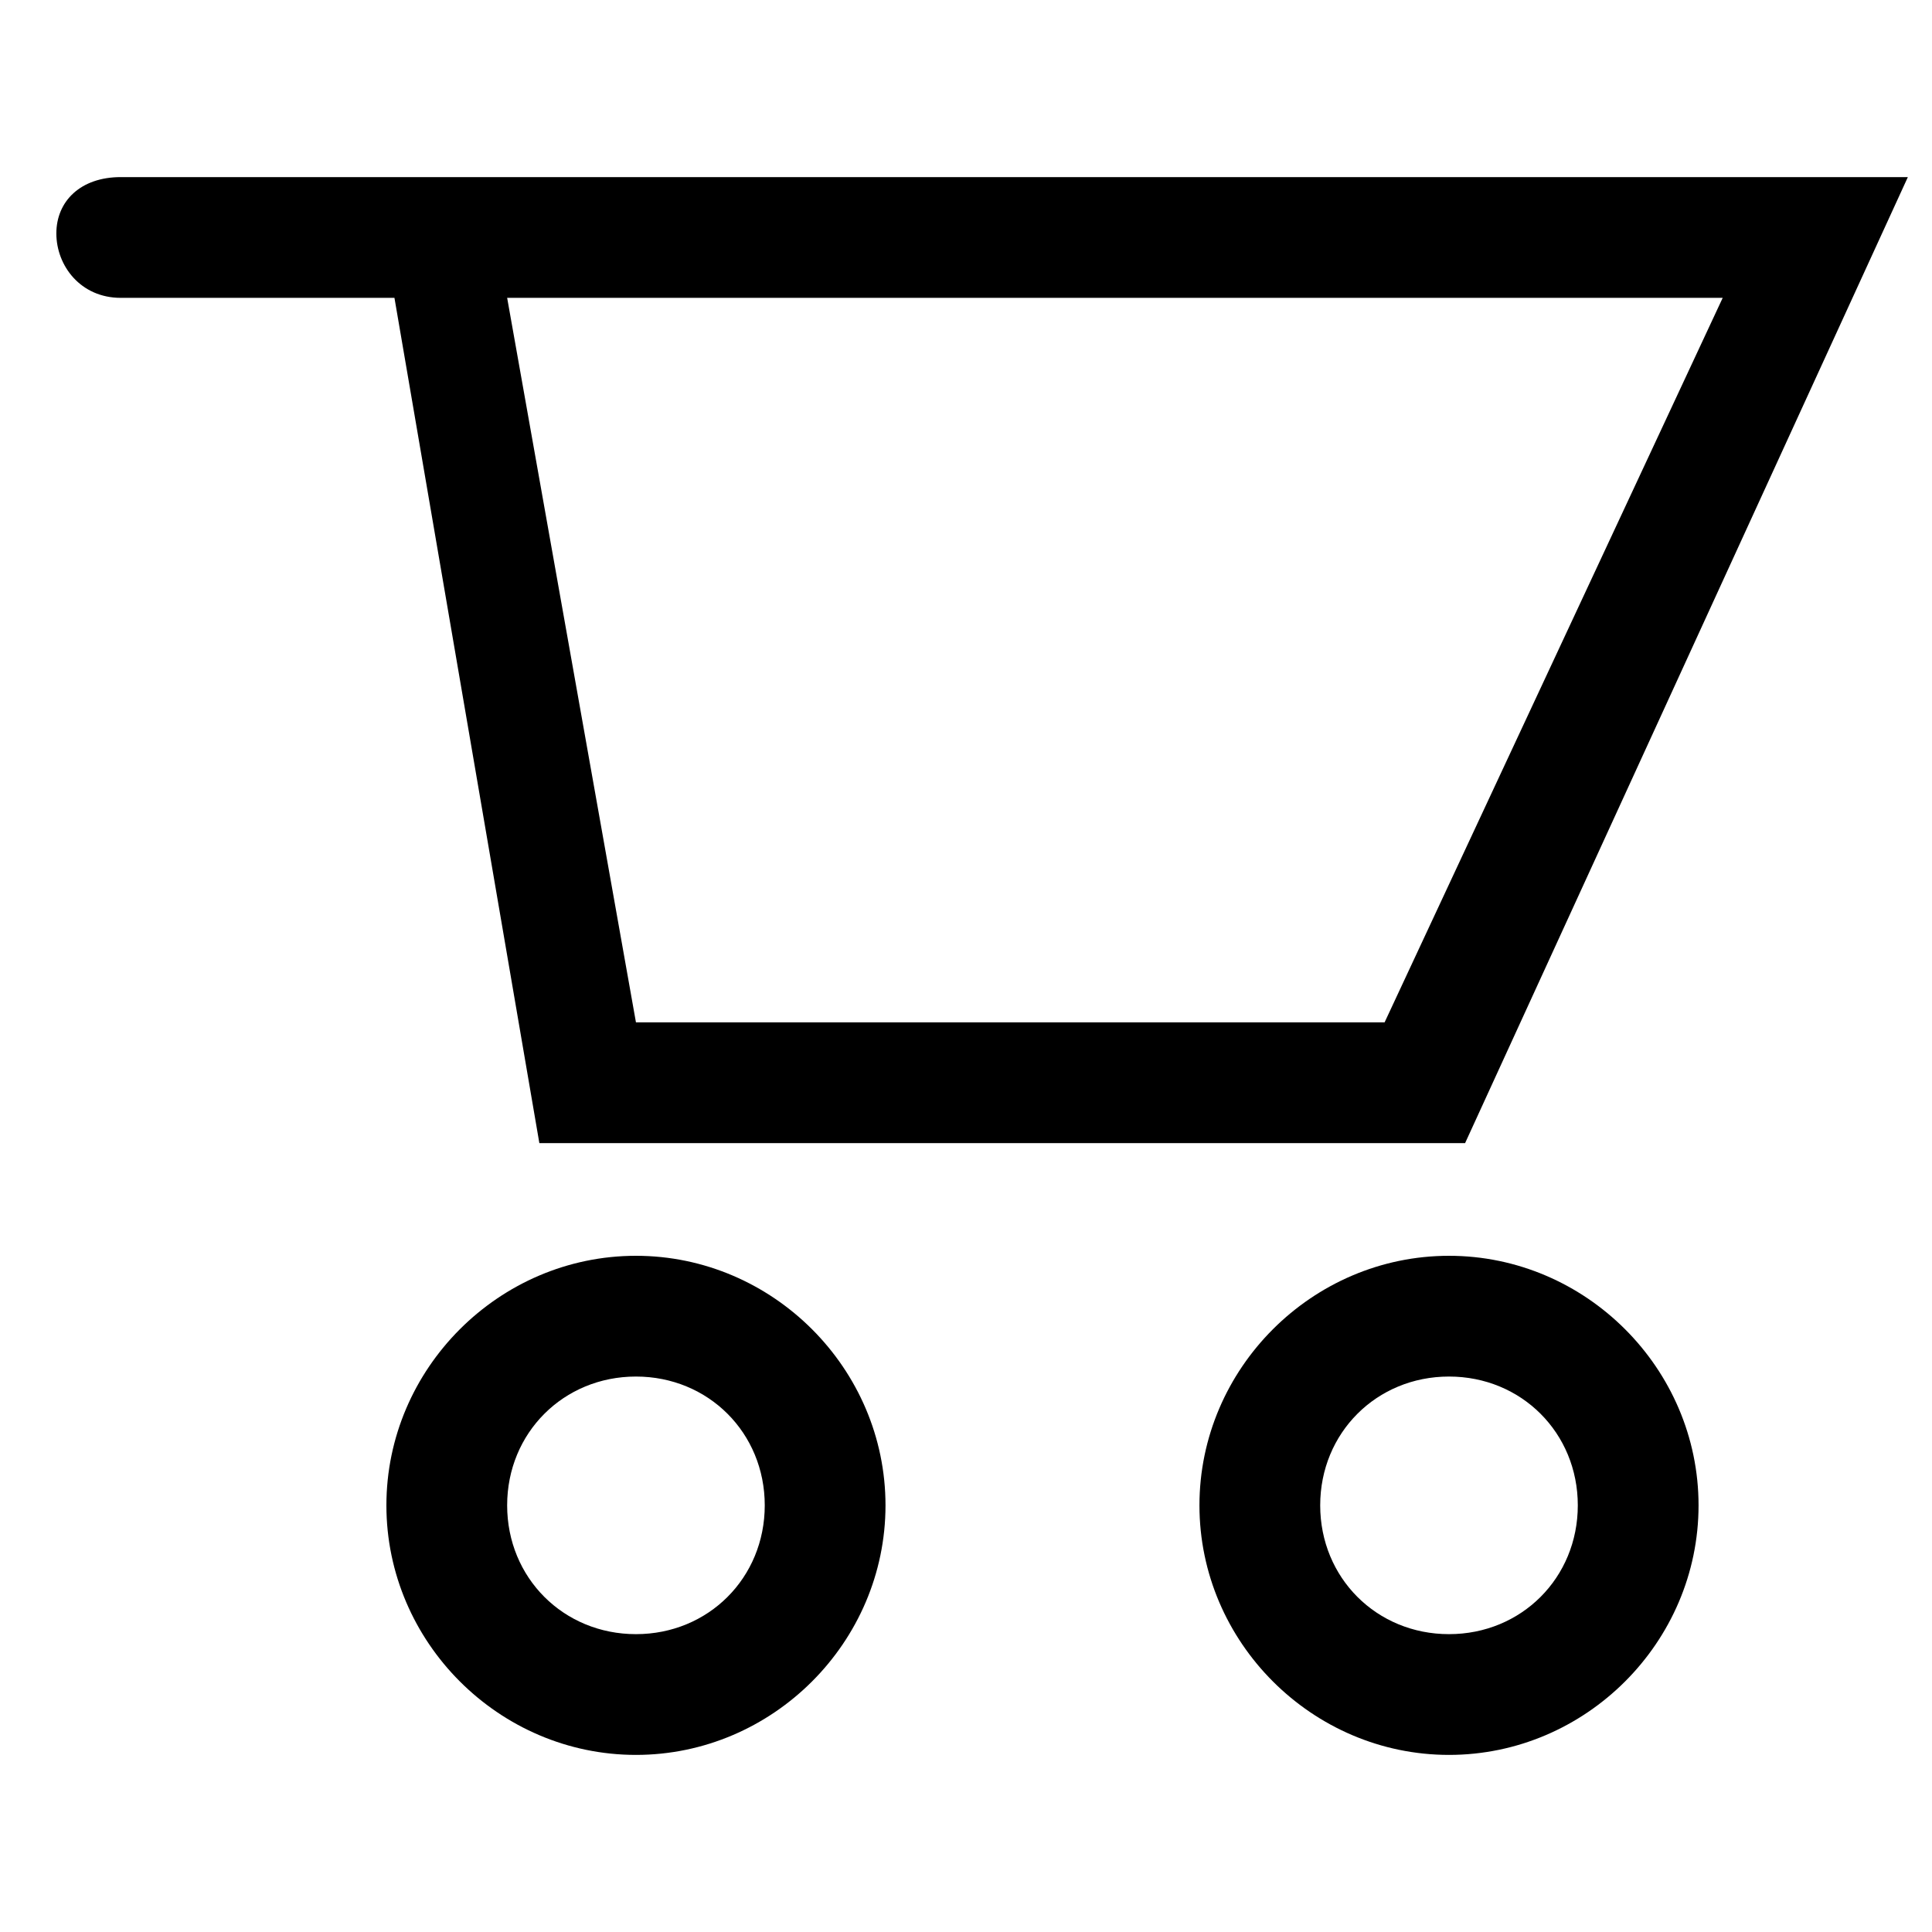 <?xml version="1.0" encoding="utf-8"?>
<!-- Generator: Adobe Illustrator 21.1.0, SVG Export Plug-In . SVG Version: 6.00 Build 0)  -->
<svg version="1.1" xmlns="http://www.w3.org/2000/svg" xmlns:xlink="http://www.w3.org/1999/xlink" x="0px" y="0px"
	 viewBox="0 0 24 24" style="enable-background:new 0 0 24 24;" xml:space="preserve">
<style type="text/css">
	.st0{fill:none;stroke:#000000;stroke-linecap:round;stroke-miterlimit:10;}
	.st1{fill:none;stroke:#231F20;stroke-linecap:round;stroke-miterlimit:10;}
	.st2{fill:#231F20;}
	.st3{stroke:#231F20;stroke-linecap:round;stroke-miterlimit:10;}
	.st4{fill:none;stroke:#000000;stroke-linecap:round;stroke-miterlimit:10;stroke-dasharray:2.638,2.638;}
	.st5{fill:none;stroke:#000000;stroke-linecap:round;stroke-miterlimit:10;stroke-dasharray:2.659,2.659;}
	.st6{clip-path:url(#SVGID_2_);fill:none;stroke:#000000;stroke-linecap:round;stroke-miterlimit:10;}
	.st7{fill:none;stroke:#231F20;stroke-miterlimit:10;}
	.st8{fill:none;stroke:#000000;stroke-miterlimit:10;}
	.st9{fill:none;stroke:#000000;stroke-width:2;stroke-miterlimit:10;}
	.st10{fill:#231F20;stroke:#E12726;stroke-width:2;stroke-miterlimit:10;}
	.st11{fill:none;stroke:#000000;stroke-linecap:round;stroke-miterlimit:10;stroke-dasharray:4.194,4.194;}
	.st12{fill:none;stroke:#000000;stroke-linecap:round;stroke-miterlimit:10;stroke-dasharray:0.987,1.974;}
	.st13{fill:none;stroke:#000000;stroke-linecap:round;stroke-miterlimit:10;stroke-dasharray:4.018,4.018;}
	.st14{fill:none;stroke:#000000;stroke-linecap:round;stroke-miterlimit:10;stroke-dasharray:1.006,2.012;}
	.st15{fill:#E12726;}
	.st16{fill:none;stroke:#231F20;stroke-miterlimit:10;stroke-dasharray:4.443,4.443;}
	.st17{fill:none;stroke:#231F20;stroke-miterlimit:10;stroke-dasharray:3.67,3.67;}
	.st18{fill:none;stroke:#231F20;stroke-linecap:round;stroke-linejoin:round;stroke-miterlimit:10;}
	.st19{fill:#FFFFFF;stroke:#231F20;stroke-linecap:round;stroke-linejoin:round;stroke-miterlimit:10;}
	.st20{fill:none;stroke:#E12726;stroke-linecap:round;stroke-linejoin:round;}
	.st21{fill:none;stroke:#221F1F;stroke-miterlimit:10;}
	.st22{fill:none;stroke:#231F20;stroke-width:0.75;stroke-miterlimit:10;}
	.st23{fill:#FFFFFF;stroke:#231F20;stroke-width:0.75;stroke-miterlimit:10;}
	.st24{fill:#FFFFFF;stroke:#231F20;stroke-width:0.75;stroke-linecap:round;stroke-miterlimit:10;}
	.st25{fill:none;stroke:#231F20;stroke-width:0.75;stroke-linecap:round;stroke-miterlimit:10;}
	.st26{fill:none;stroke:#E12726;stroke-linecap:round;stroke-linejoin:round;stroke-miterlimit:10;}
	.st27{clip-path:url(#SVGID_6_);fill:none;stroke:#231F20;stroke-width:0.75;stroke-miterlimit:10;}
	.st28{clip-path:url(#SVGID_6_);fill:none;stroke:#231F20;stroke-width:0.75;stroke-linecap:round;stroke-miterlimit:10;}
	.st29{fill:none;stroke:#000000;stroke-linecap:round;stroke-miterlimit:10;stroke-dasharray:1.9,1.9;}
	.st30{fill:#231F20;stroke:#231F20;stroke-width:0.15;stroke-miterlimit:10;}
	.st31{fill:#231F20;stroke:#231F20;stroke-width:0.25;stroke-miterlimit:10;}
	.st32{fill:#DBDCDD;stroke:#231F20;stroke-miterlimit:10;}
	.st33{fill:none;stroke:#E2231A;stroke-linecap:round;stroke-linejoin:round;stroke-miterlimit:10;}
	.st34{fill:none;stroke:#E12726;stroke-miterlimit:10;}
	.st35{fill:none;stroke:#E64048;stroke-miterlimit:10;}
	.st36{fill:none;stroke:#E2231A;stroke-width:0.75;stroke-linecap:round;stroke-miterlimit:10;}
	.st37{fill:#E2231A;stroke:#E2231A;stroke-width:0.75;stroke-miterlimit:10;}
	.st38{fill:#FFFFFF;stroke:#231F20;stroke-miterlimit:10;}
	.st39{fill:none;stroke:#000000;stroke-linecap:round;stroke-linejoin:round;stroke-miterlimit:10;}
	.st40{fill:none;stroke:#221F1F;stroke-linecap:round;stroke-miterlimit:10;}
	.st41{fill:none;stroke:#231F20;stroke-width:3;stroke-linecap:round;stroke-miterlimit:10;}
	.st42{fill:#231F20;stroke:#231F20;stroke-linecap:round;stroke-linejoin:round;stroke-miterlimit:10;}
	.st43{fill:none;stroke:#231F20;stroke-width:3;stroke-linecap:round;stroke-linejoin:round;stroke-miterlimit:10;}
	.st44{fill:none;stroke:#231F20;stroke-width:3;stroke-miterlimit:10;}
	.st45{fill:#DBDCDD;stroke:#231F20;stroke-width:3;stroke-miterlimit:10;}
	.st46{fill:none;stroke:#99999A;stroke-linecap:round;stroke-miterlimit:10;}
	.st47{fill:#99999A;}
	.st48{fill:none;stroke:#231F20;stroke-width:0.75;stroke-linecap:round;stroke-linejoin:round;}
	.st49{clip-path:url(#SVGID_8_);}
	.st50{fill:#FFFFFF;}
	.st51{clip-path:url(#SVGID_8_);fill:#EC1E24;}
	.st52{fill:none;stroke:#E2231A;stroke-linecap:square;stroke-miterlimit:10;}
	.st53{fill:none;stroke:#E64048;stroke-width:3;stroke-miterlimit:10;}
	.st54{fill:#231F20;stroke:#231F20;stroke-miterlimit:10;}
	.st55{fill:none;stroke:#231F20;stroke-width:0.75;stroke-linecap:round;stroke-linejoin:round;stroke-miterlimit:10;}
	.st56{fill:none;stroke:#000000;stroke-width:0.75;stroke-linecap:round;stroke-miterlimit:10;}
	.st57{fill:none;stroke:#000000;stroke-width:0.75;stroke-miterlimit:10;}
	.st58{fill:#2C2929;}
	.st59{fill:#221F1F;stroke:#221F1F;stroke-width:0.15;stroke-miterlimit:10;}
	.st60{stroke:#000000;stroke-width:0.5;stroke-miterlimit:10;}
	.st61{fill:#231F20;stroke:#E2231A;stroke-width:0.75;stroke-linecap:round;stroke-miterlimit:10;}
	.st62{fill:#99999A;stroke:#99999A;stroke-miterlimit:10;}
	.st63{fill:#EDEDEE;stroke:#231F20;stroke-miterlimit:10;}
	.st64{fill:#E2231A;}
	.st65{fill:none;stroke:#221F1F;stroke-width:0.75;stroke-linecap:round;stroke-miterlimit:10;}
	.st66{fill:none;stroke:#FFFFFF;stroke-width:0.75;stroke-linecap:round;stroke-miterlimit:10;}
	.st67{fill:#E6E7E8;}
	.st68{fill:#DBDCDD;}
	.st69{fill:none;stroke:#E12726;stroke-width:0.75;stroke-linecap:round;stroke-linejoin:round;stroke-miterlimit:10;}
	.st70{fill:#BDBFC1;}
	.st71{fill:#DBDCDD;stroke:#000000;stroke-width:0.75;stroke-miterlimit:10;}
	.st72{fill:#D0D2D3;}
	.st73{fill:#929497;}
	.st74{fill:#BBBDBF;}
	.st75{fill:none;stroke:#231F20;stroke-linecap:square;stroke-miterlimit:10;}
	.st76{fill:none;stroke:#E2231A;stroke-linecap:round;stroke-miterlimit:10;}
	.st77{fill:none;stroke:#000000;stroke-width:0.5;stroke-linecap:round;stroke-linejoin:round;}
	.st78{fill:#FFFFFF;stroke:#000000;stroke-linecap:round;stroke-miterlimit:10;}
	.st79{fill:#231F20;stroke:#E2231A;stroke-linecap:round;stroke-miterlimit:10;}
	.st80{fill:#FAC549;}
	.st81{fill:none;stroke:#FFFFFF;stroke-width:0.75;stroke-miterlimit:10;}
	.st82{fill:#E2231A;stroke:#231F20;stroke-width:0.75;stroke-linecap:round;stroke-linejoin:round;}
	.st83{fill:none;stroke:#000000;stroke-width:0.75;stroke-linecap:round;stroke-linejoin:round;}
	.st84{fill:none;stroke:#231F20;stroke-linecap:round;stroke-linejoin:round;}
	.st85{fill:none;stroke:#FFFFFF;stroke-linecap:round;stroke-miterlimit:10;}
	.st86{enable-background:new    ;}
	.st87{fill:#FFFFFF;stroke:#000000;stroke-miterlimit:10;}
	.st88{fill:none;stroke:#BDBFC1;stroke-linecap:round;stroke-miterlimit:10;}
	.st89{fill:#E2231A;stroke:#231F20;stroke-width:0.75;stroke-miterlimit:10;}
	.st90{fill:none;stroke:#FFFFFF;stroke-linecap:square;stroke-miterlimit:10;}
	.st91{fill:none;stroke:#BDBFC1;stroke-miterlimit:10;}
	.st92{fill:none;stroke:#231F20;stroke-width:0.7;stroke-miterlimit:10;}
	.st93{fill:none;stroke:#000000;stroke-linecap:square;stroke-miterlimit:10;}
	.st94{fill:none;stroke:#FFFFFF;stroke-miterlimit:10;}
	.st95{fill:#DADCDC;stroke:#000000;stroke-width:0.75;stroke-miterlimit:10;}
	.st96{fill:#808184;stroke:#000000;stroke-width:0.75;stroke-miterlimit:10;}
	.st97{fill:none;stroke:#E2231A;stroke-width:2;stroke-linecap:round;stroke-miterlimit:10;}
	.st98{fill:#404041;stroke:#000000;stroke-width:0.75;stroke-miterlimit:10;}
	.st99{fill:#E2231A;stroke:#000000;stroke-linecap:round;stroke-linejoin:round;}
	.st100{fill:none;stroke:#000000;stroke-linecap:round;stroke-linejoin:round;}
	.st101{stroke:#000000;stroke-width:0.25;stroke-miterlimit:10;}
	.st102{clip-path:url(#SVGID_10_);}
	.st103{fill:none;stroke:#99999A;stroke-linecap:round;stroke-linejoin:round;stroke-miterlimit:10;}
	.st104{fill:none;stroke:#2B2B2B;stroke-miterlimit:10;}
	.st105{fill:#F1F1F2;}
	.st106{fill:none;stroke:#000000;stroke-width:1.5;stroke-linecap:round;stroke-miterlimit:10;}
	.st107{stroke:#000000;stroke-miterlimit:10;}
	.st108{fill:#E2231A;stroke:#E2231A;stroke-width:1.5;stroke-linecap:round;stroke-miterlimit:10;}
	.st109{fill:none;stroke:#E2231A;stroke-width:1.5;stroke-linecap:round;stroke-miterlimit:10;}
	.st110{fill:none;stroke:#000000;stroke-width:1.5;stroke-miterlimit:10;}
	.st111{fill:#221F1F;}
	.st112{fill:none;stroke:#221F1F;stroke-width:0.75;stroke-miterlimit:10;}
	.st113{fill:none;stroke:#BDBEC0;stroke-miterlimit:10;}
	.st114{fill:#E2231A;stroke:#221F1F;stroke-width:0.75;stroke-miterlimit:10;}
	.st115{fill:#FFFFFF;stroke:#221F1F;stroke-width:0.75;stroke-miterlimit:10;}
	.st116{fill:#FFFFFF;stroke:#221F1F;stroke-width:0.75;stroke-linecap:round;stroke-miterlimit:10;}
	.st117{fill:#DADCDC;stroke:#BDBEC0;stroke-width:0.75;stroke-miterlimit:10;}
	.st118{fill:#ABADAF;stroke:#FFFFFF;stroke-miterlimit:10;}
	.st119{fill:#BDBFC1;stroke:#FFFFFF;stroke-miterlimit:10;}
	.st120{fill:#898B8D;stroke:#FFFFFF;stroke-miterlimit:10;}
	.st121{fill:#BDBBBB;}
	.st122{fill:#474C55;}
	.st123{fill:none;stroke:#474C55;stroke-linecap:round;stroke-miterlimit:10;}
	.st124{fill:none;stroke:#55565A;stroke-linecap:round;stroke-miterlimit:10;}
	.st125{opacity:0.87;}
	.st126{fill:none;stroke:#FFFFFF;stroke-linecap:round;stroke-linejoin:round;stroke-miterlimit:10;}
	.st127{fill:#FFFFFF;stroke:#FFFFFF;stroke-width:0.25;stroke-miterlimit:10;}
	.st128{fill:none;stroke:#FFFFFF;stroke-width:2;stroke-linecap:round;stroke-linejoin:round;stroke-miterlimit:10;}
	.st129{fill:none;stroke:#FFFFFF;stroke-width:2;stroke-linecap:round;stroke-miterlimit:10;}
	.st130{fill:none;stroke:#231F20;stroke-width:1.2;stroke-linecap:round;stroke-miterlimit:10;}
	.st131{fill:none;stroke:#231F20;stroke-width:0.5;stroke-miterlimit:10;}
	.st132{stroke:#231F20;stroke-width:0.5;stroke-miterlimit:10;}
	.st133{fill:none;stroke:#EC1E24;stroke-miterlimit:10;}
	.st134{fill:none;}
	.st135{fill:#CECFD1;}
	.st136{fill:none;stroke:#25A9E0;stroke-miterlimit:10;stroke-dasharray:5,5;}
	.st137{fill:none;stroke:#221F1F;stroke-linecap:round;stroke-linejoin:round;stroke-miterlimit:10;}
	.st138{clip-path:url(#SVGID_12_);fill:#EC1E24;}
	.st139{clip-path:url(#SVGID_14_);fill:#EC1E24;}
	.st140{fill:none;stroke:#221F1F;stroke-linecap:round;stroke-linejoin:round;}
	.st141{fill:none;stroke:#E02827;stroke-linecap:round;stroke-linejoin:round;stroke-miterlimit:10;}
	.st142{fill:none;stroke:#BDBEC0;stroke-linecap:round;stroke-miterlimit:10;}
	.st143{fill:#E5E6E6;}
	.st144{fill:none;stroke:#221F1F;stroke-width:0.7;stroke-miterlimit:10;}
	.st145{fill:#99999A;stroke:#000000;stroke-width:1.2;stroke-linecap:round;stroke-miterlimit:10;}
	.st146{fill:none;stroke:#000000;stroke-width:1.2;stroke-linecap:round;stroke-miterlimit:10;}
	.st147{fill:none;stroke:#FFFFFF;stroke-width:1.2;stroke-linecap:round;stroke-miterlimit:10;}
	.st148{fill:#EDEDEE;}
	.st149{fill:#E2231A;stroke:#E2231A;stroke-width:0.25;stroke-miterlimit:10;}
	.st150{opacity:0.89;fill:#F1F1F1;}
	.st151{fill:none;stroke:#221F1F;stroke-width:0.75;stroke-linecap:round;stroke-linejoin:round;}
	.st152{clip-path:url(#SVGID_20_);}
	.st153{fill:#F9C449;}
	.st154{clip-path:url(#SVGID_22_);}
	.st155{fill:#E2231A;stroke:#221F1F;stroke-width:0.75;stroke-linecap:round;stroke-linejoin:round;}
	.st156{fill:#99999A;stroke:#221F1F;stroke-width:0.75;stroke-linecap:round;stroke-linejoin:round;}
	.st157{fill:#221F1F;stroke:#221F1F;stroke-width:0.75;stroke-linecap:round;stroke-linejoin:round;}
	.st158{fill:#F9C449;stroke:#221F1F;stroke-width:0.75;stroke-linecap:round;stroke-linejoin:round;}
	.st159{fill:none;stroke:#99999A;stroke-miterlimit:10;}
	.st160{fill:#FFFFFF;stroke:#231F20;stroke-width:0.2;stroke-linecap:round;stroke-linejoin:round;stroke-miterlimit:10;}
	.st161{fill:none;stroke:#E2231A;stroke-miterlimit:10;}
	.st162{fill:none;stroke:#000000;stroke-width:3;stroke-miterlimit:10;}
	.st163{clip-path:url(#SVGID_24_);}
	.st164{stroke:#000000;stroke-width:0.15;stroke-miterlimit:10;}
	.st165{fill:#A2D3F1;}
	.st166{fill:#9A5236;stroke:#231F20;stroke-width:0.25;stroke-miterlimit:10;}
	.st167{fill:#E12726;stroke:#231F20;stroke-width:0.25;stroke-miterlimit:10;}
	.st168{fill:#F05A28;stroke:#231F20;stroke-width:0.25;stroke-miterlimit:10;}
	.st169{fill:#F69220;stroke:#231F20;stroke-width:0.25;stroke-miterlimit:10;}
	.st170{fill:#FAC549;stroke:#231F20;stroke-width:0.25;stroke-miterlimit:10;}
	.st171{fill:#94B948;stroke:#231F20;stroke-width:0.25;stroke-miterlimit:10;}
	.st172{fill:#4BA94C;stroke:#231F20;stroke-width:0.25;stroke-miterlimit:10;}
	.st173{fill:#82C894;stroke:#231F20;stroke-width:0.25;stroke-miterlimit:10;}
	.st174{fill:#A2D3F1;stroke:#231F20;stroke-width:0.25;stroke-miterlimit:10;}
	.st175{fill:#0D72B9;stroke:#231F20;stroke-width:0.25;stroke-miterlimit:10;}
	.st176{fill:#FFFFFF;stroke:#231F20;stroke-width:0.25;stroke-miterlimit:10;}
	.st177{fill:#E2231A;stroke:#231F20;stroke-width:0.25;stroke-miterlimit:10;}
	.st178{fill:#1A1A1A;stroke:#231F20;stroke-width:0.25;stroke-miterlimit:10;}
	.st179{fill:#302D2F;stroke:#231F20;stroke-width:0.25;stroke-miterlimit:10;}
	.st180{fill:none;stroke:#E2231A;stroke-width:10;stroke-miterlimit:10;}
	.st181{fill:none;stroke:#E2231A;stroke-width:2;stroke-miterlimit:10;}
	.st182{fill:#BBBDBF;stroke:#231F20;stroke-width:0.75;stroke-linecap:round;stroke-miterlimit:10;}
	.st183{fill:#E6E7E8;stroke:#231F20;stroke-width:0.75;stroke-linecap:round;stroke-miterlimit:10;}
	.st184{opacity:0.19;fill:none;stroke:#AC162C;stroke-width:2;stroke-miterlimit:10;}
	.st185{fill:#404041;}
	.st186{opacity:0.82;fill:#F59373;}
	.st187{fill:none;stroke:#E6E7E8;stroke-linecap:round;stroke-miterlimit:10;}
	.st188{fill:none;stroke:#E2231A;stroke-width:0.5;stroke-linecap:round;stroke-miterlimit:10;}
	.st189{opacity:0.75;fill:#E2231A;}
	.st190{fill:none;stroke:#231F20;stroke-width:1.2;stroke-linecap:round;stroke-miterlimit:10;stroke-dasharray:3.128,4.171;}
</style>
<g id="graphics">
	<g>
		<path d="M7.9,15.6c-1.7,0-3.1,1.4-3.1,3.1c0,1.7,1.4,3.1,3.1,3.1s3.1-1.4,3.1-3.1C11,17,9.6,15.6,7.9,15.6z M7.9,20.3
			c-0.9,0-1.6-0.7-1.6-1.6c0-0.9,0.7-1.6,1.6-1.6s1.6,0.7,1.6,1.6C9.5,19.6,8.8,20.3,7.9,20.3z"/>
		<path d="M18,15.6c-1.7,0-3.1,1.4-3.1,3.1c0,1.7,1.4,3.1,3.1,3.1s3.1-1.4,3.1-3.1C21.1,17,19.7,15.6,18,15.6z M18,20.3
			c-0.9,0-1.6-0.7-1.6-1.6c0-0.9,0.7-1.6,1.6-1.6s1.6,0.7,1.6,1.6C19.6,19.6,18.9,20.3,18,20.3z"/>
		<path d="M4.6,2.2H1.5C1,2.2,0.7,2.5,0.7,2.9S1,3.7,1.5,3.7h3.4l1.8,10.5h11.5l5.5-12h-15H4.6z M17.2,12.7H7.9l-1.6-9h2.4h12.7
			L17.2,12.7z"/>
	</g>
</g>
<g id="caps">
</g>
<g id="Layer_3">
</g>
</svg>

